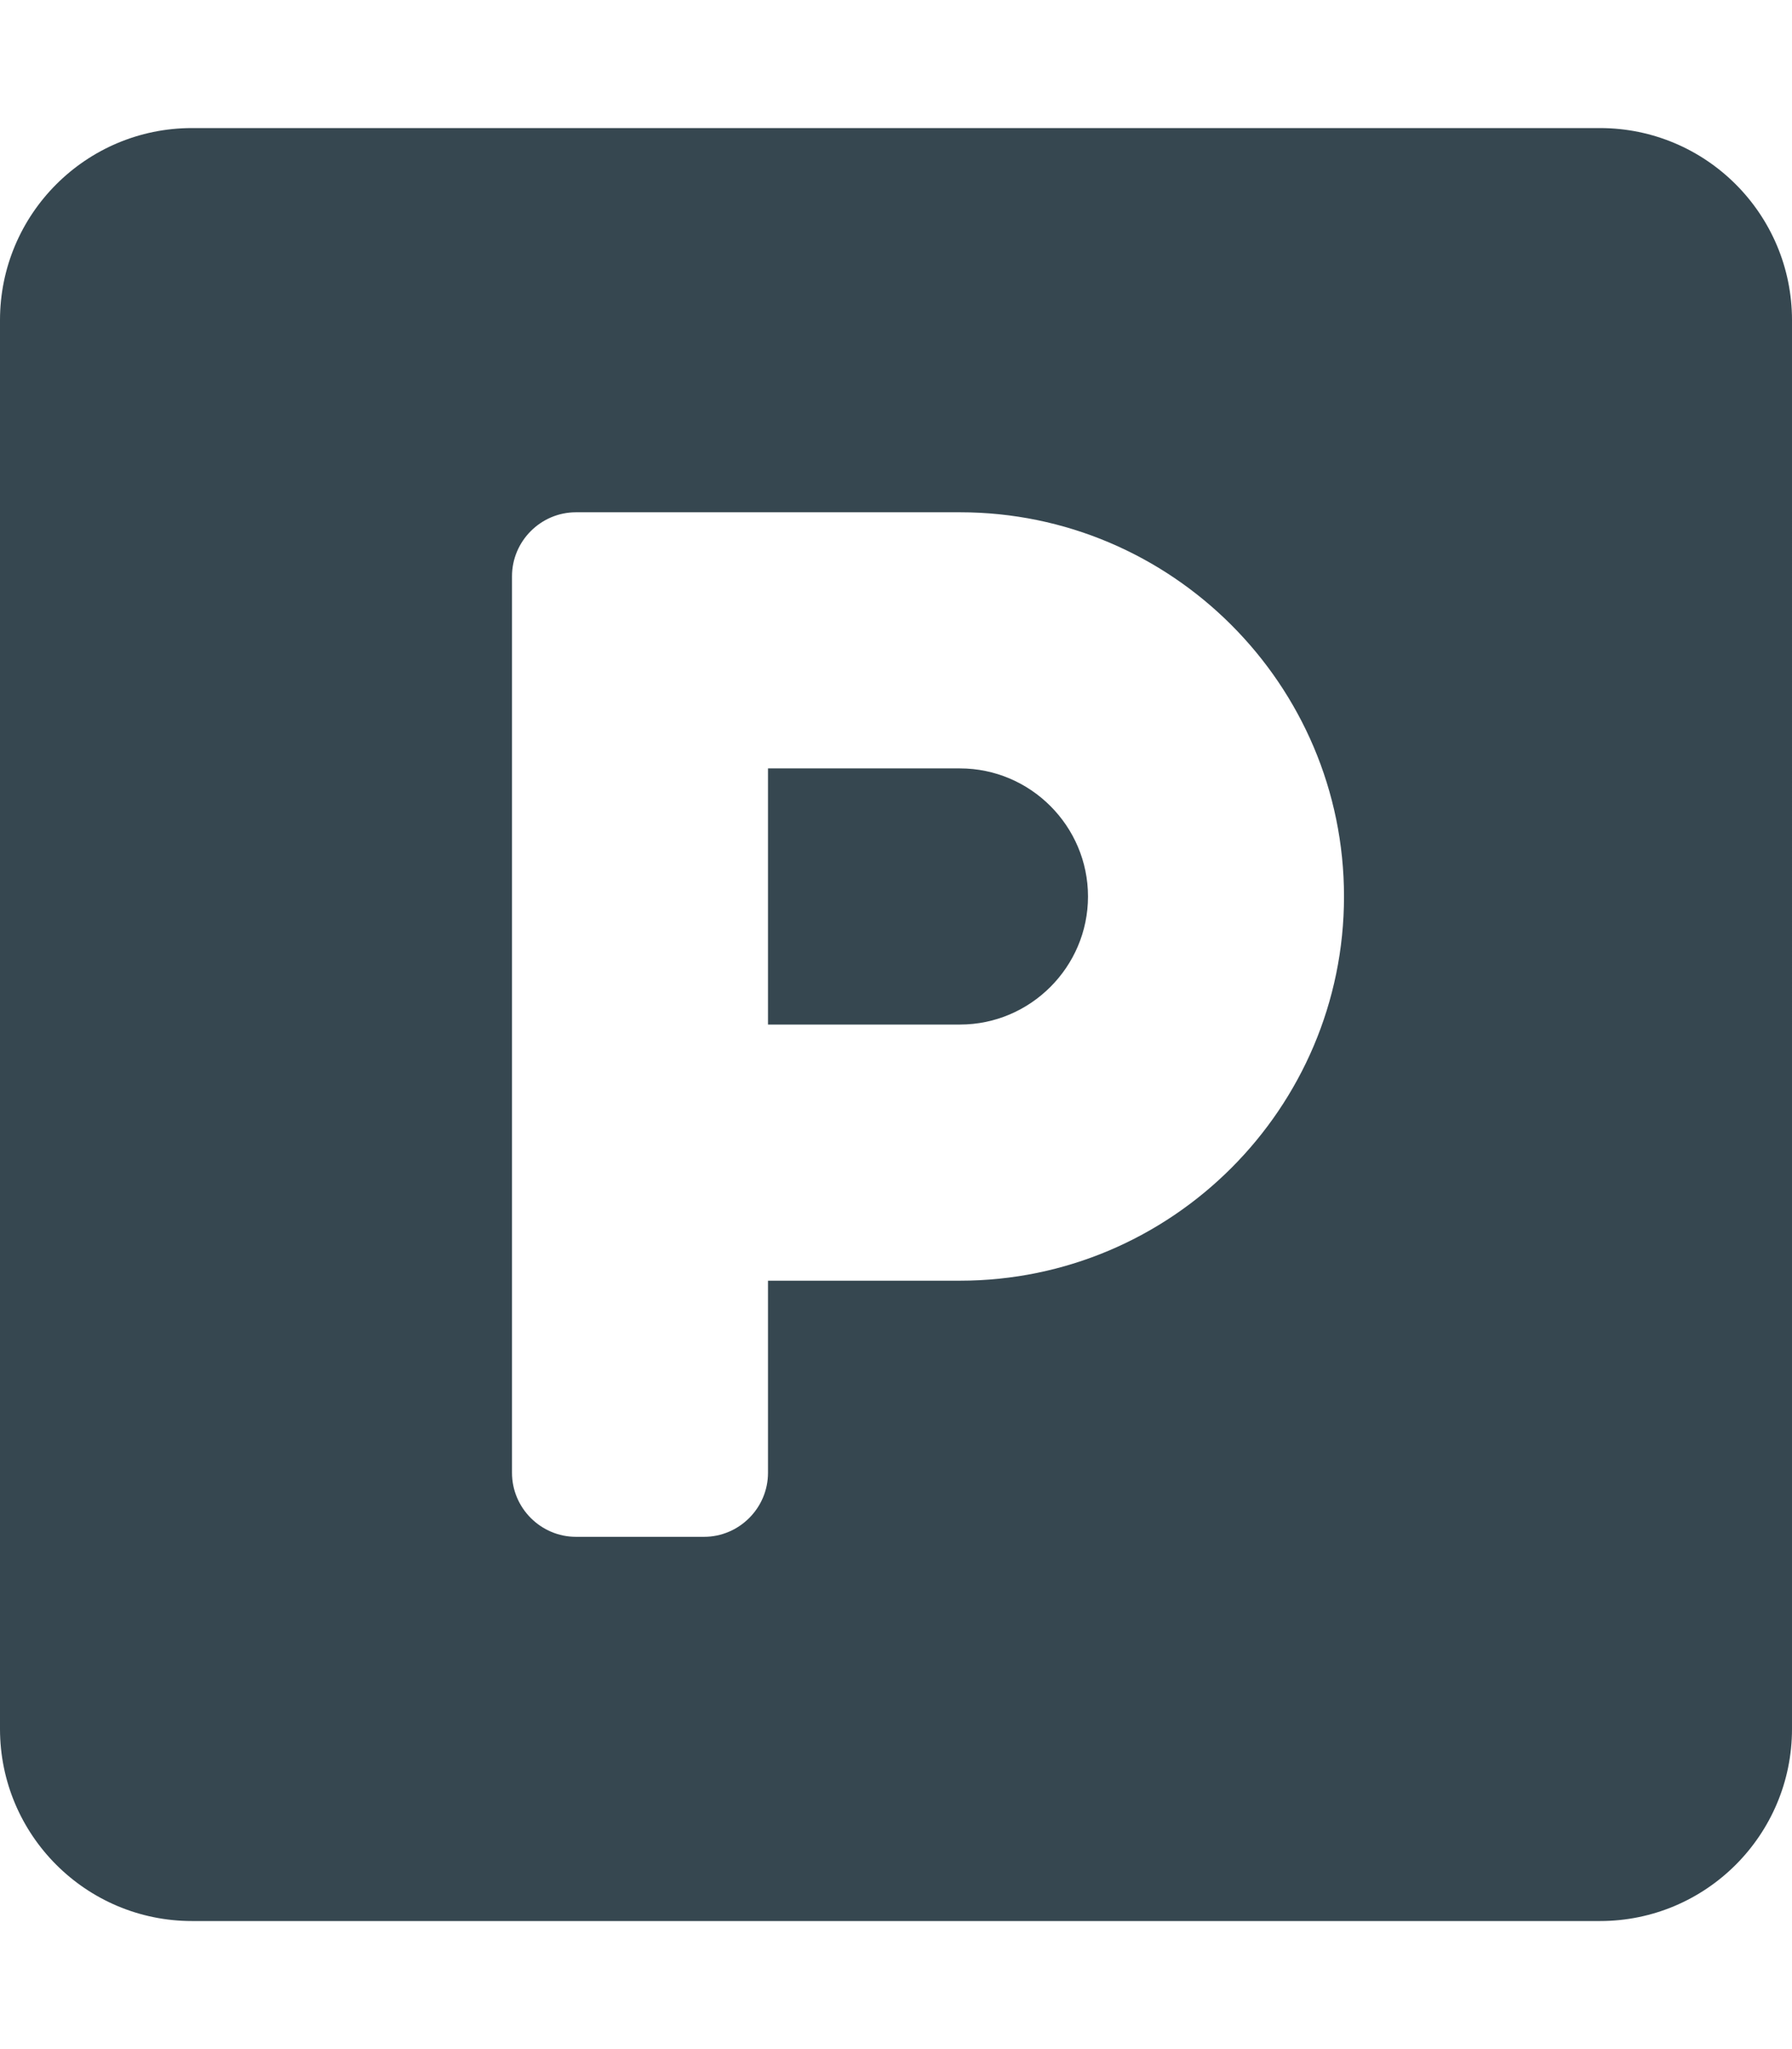 <?xml version="1.0" encoding="UTF-8"?>
<svg xmlns="http://www.w3.org/2000/svg" version="1.1" viewBox="0 0 448 512">
  <!-- Generator: Adobe Illustrator 29.5.1, SVG Export Plug-In . SVG Version: 2.1.0 Build 141)  -->
  <defs>
    <style>
      .st0 {
        fill: #364750;
      }
    </style>
  </defs>
  <g id="Ebene_1" focusable="false">
    <path class="st0" d="M400,32H48C21.5,32,0,53.5,0,80v352c0,26.5,21.5,48,48,48h352c26.5,0,48-21.5,48-48V80c0-26.5-21.5-48-48-48ZM240,320h-48v48c0,8.8-7.2,16-16,16h-32c-8.8,0-16-7.2-16-16v-224c0-8.8,7.2-16,16-16h96c52.9,0,96,43.1,96,96s-43.1,96-96,96ZM240,192h-48v64h48c17.6,0,32-14.4,32-32s-14.4-32-32-32Z"/>
  </g>
</svg>